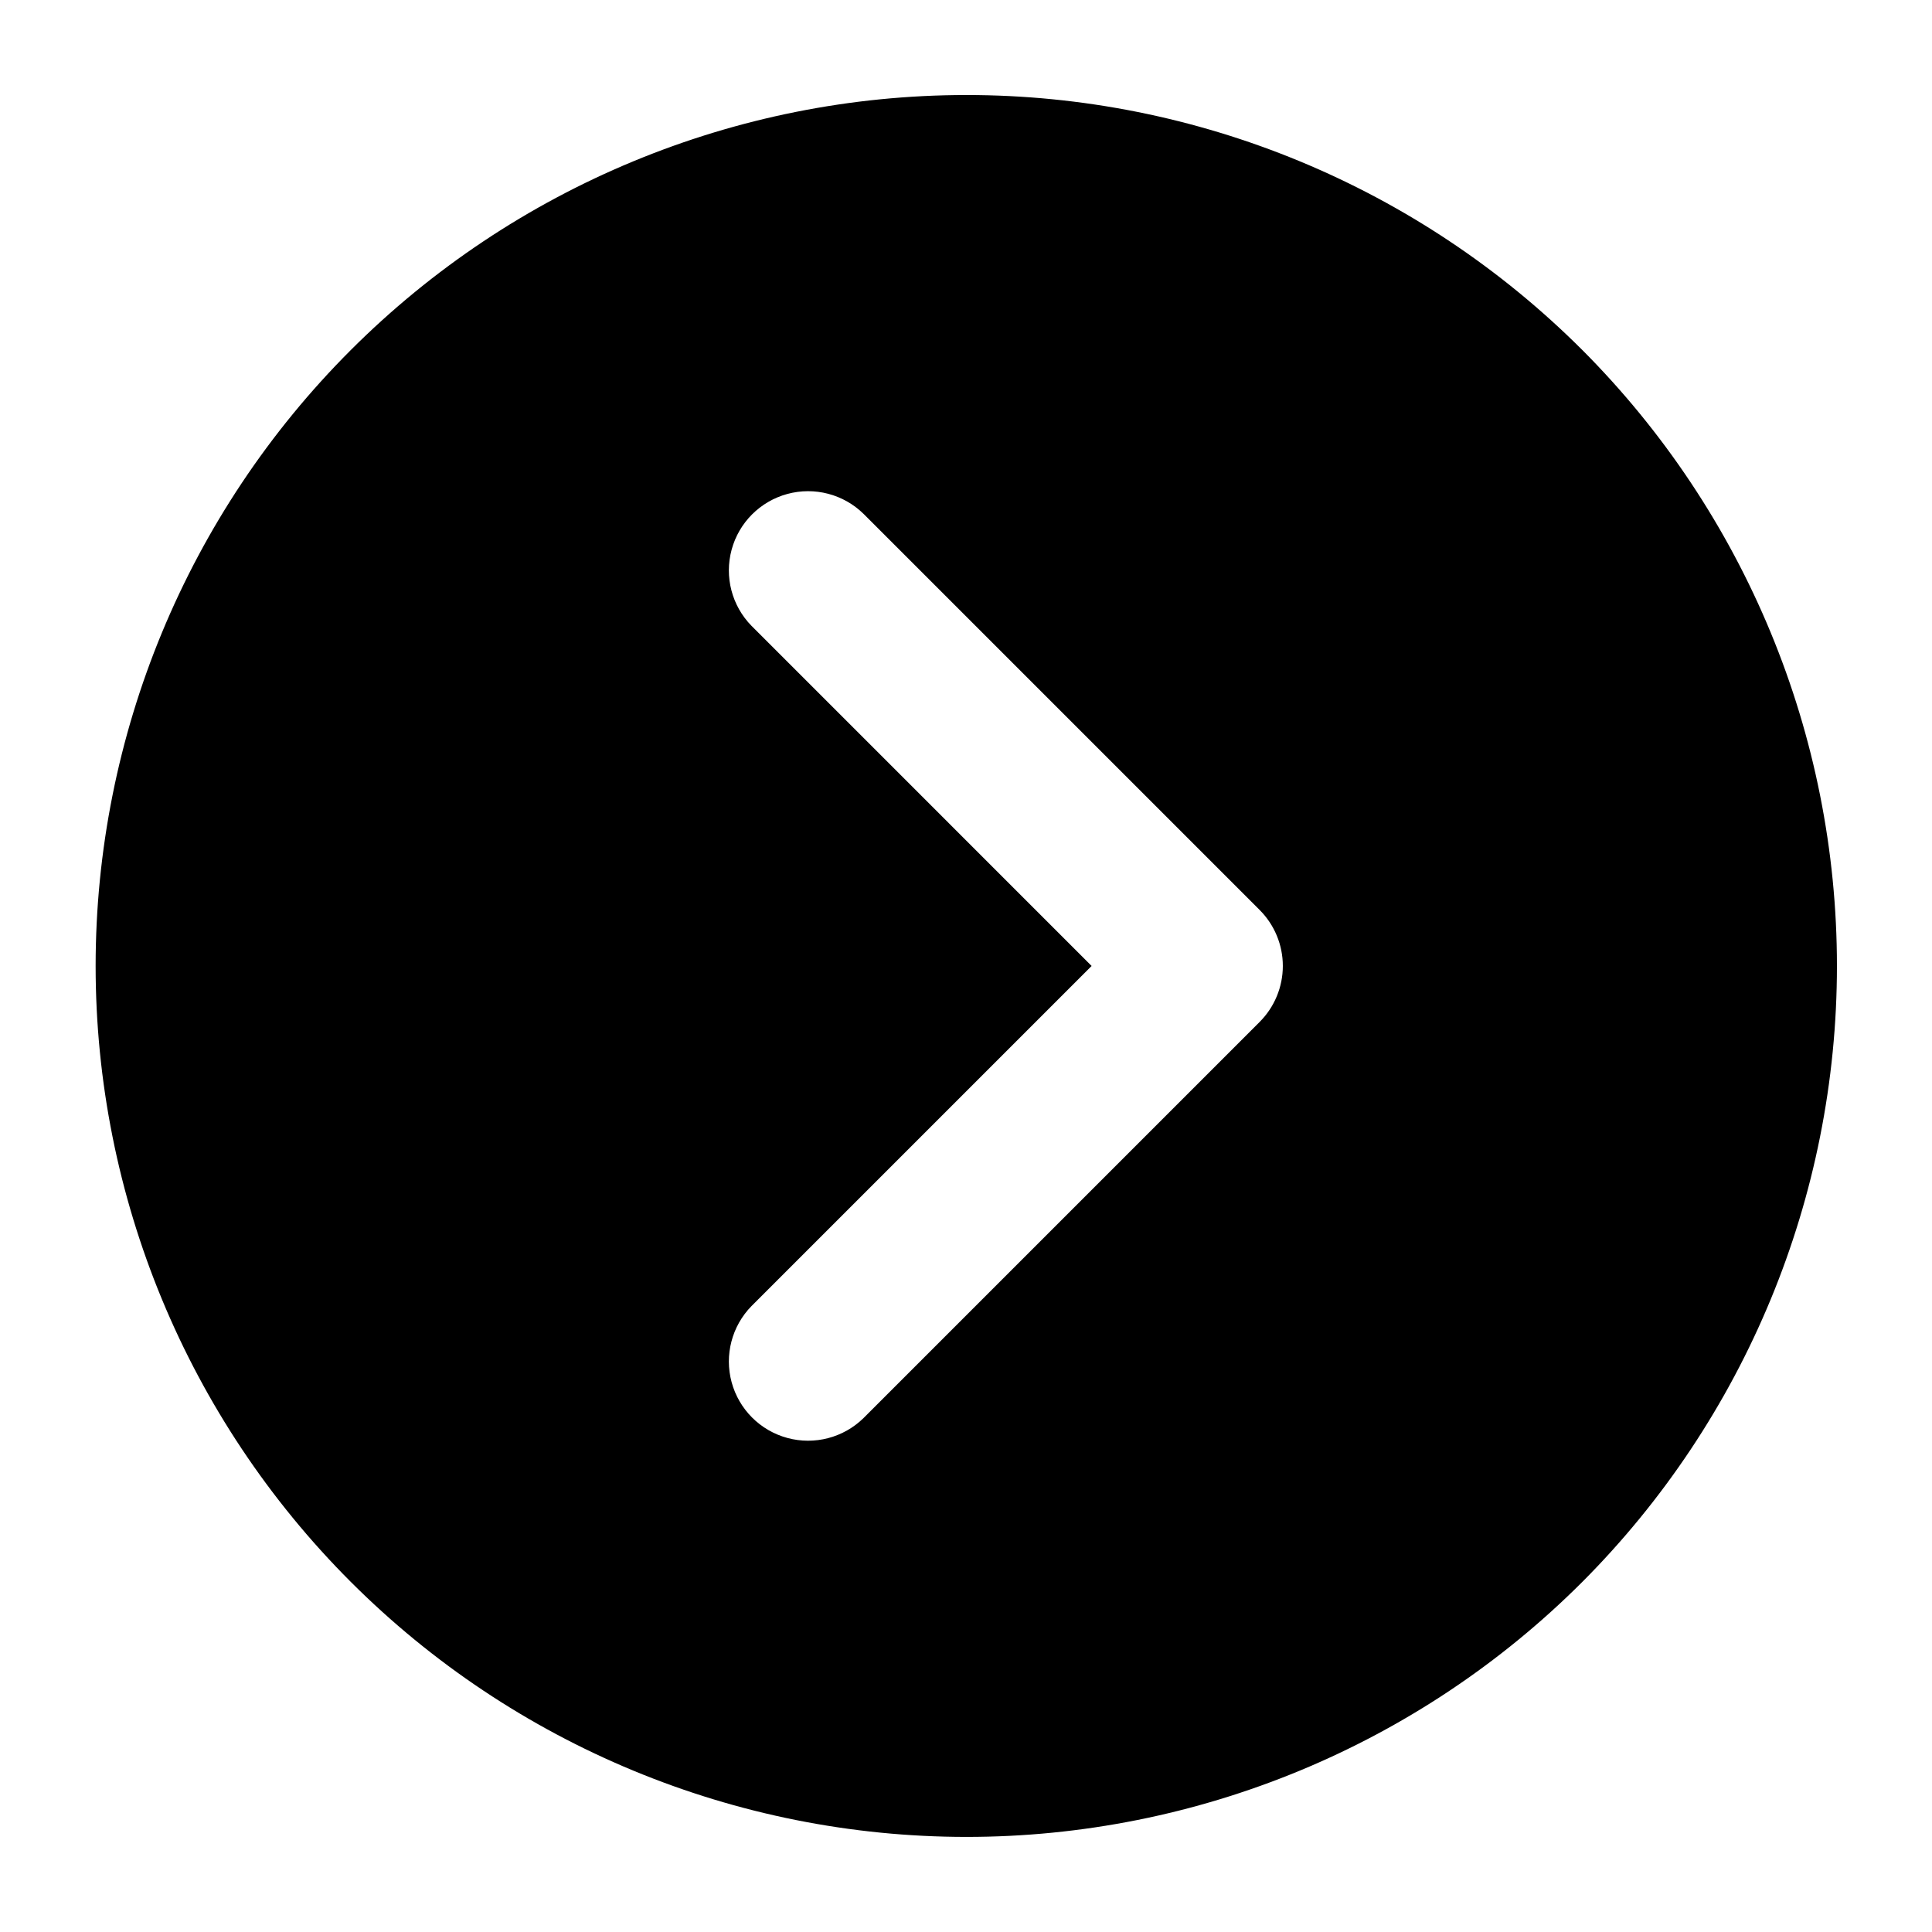 <?xml version="1.0" encoding="UTF-8"?>
<!-- Uploaded to: SVG Repo, www.svgrepo.com, Generator: SVG Repo Mixer Tools -->
<svg fill="#000000" width="800px" height="800px" version="1.1" viewBox="144 144 512 512" xmlns="http://www.w3.org/2000/svg">
 <path d="m563.28 236.71c-43.297-43.258-102-67.547-163.2-67.527s-119.89 24.344-163.16 67.629c-43.27 43.281-67.578 101.98-67.578 163.18 0 61.199 24.309 119.9 67.578 163.18 43.27 43.285 101.96 67.609 163.16 67.629 61.203 0.02 119.91-24.27 163.2-67.527 43.242-43.34 67.527-102.06 67.527-163.28 0-61.223-24.285-119.95-67.527-163.29zm-85.465 178.12-104.96 104.96c-5.316 5.223-13.008 7.234-20.199 5.281-7.195-1.949-12.816-7.57-14.766-14.766-1.949-7.191 0.059-14.883 5.281-20.199l90.117-90.117-90.117-90.121c-5.223-5.316-7.231-13.008-5.281-20.199 1.949-7.195 7.57-12.812 14.766-14.766 7.191-1.949 14.883 0.059 20.199 5.281l104.96 104.96c3.938 3.938 6.148 9.273 6.148 14.844 0 5.566-2.211 10.906-6.148 14.84z"/>
</svg>